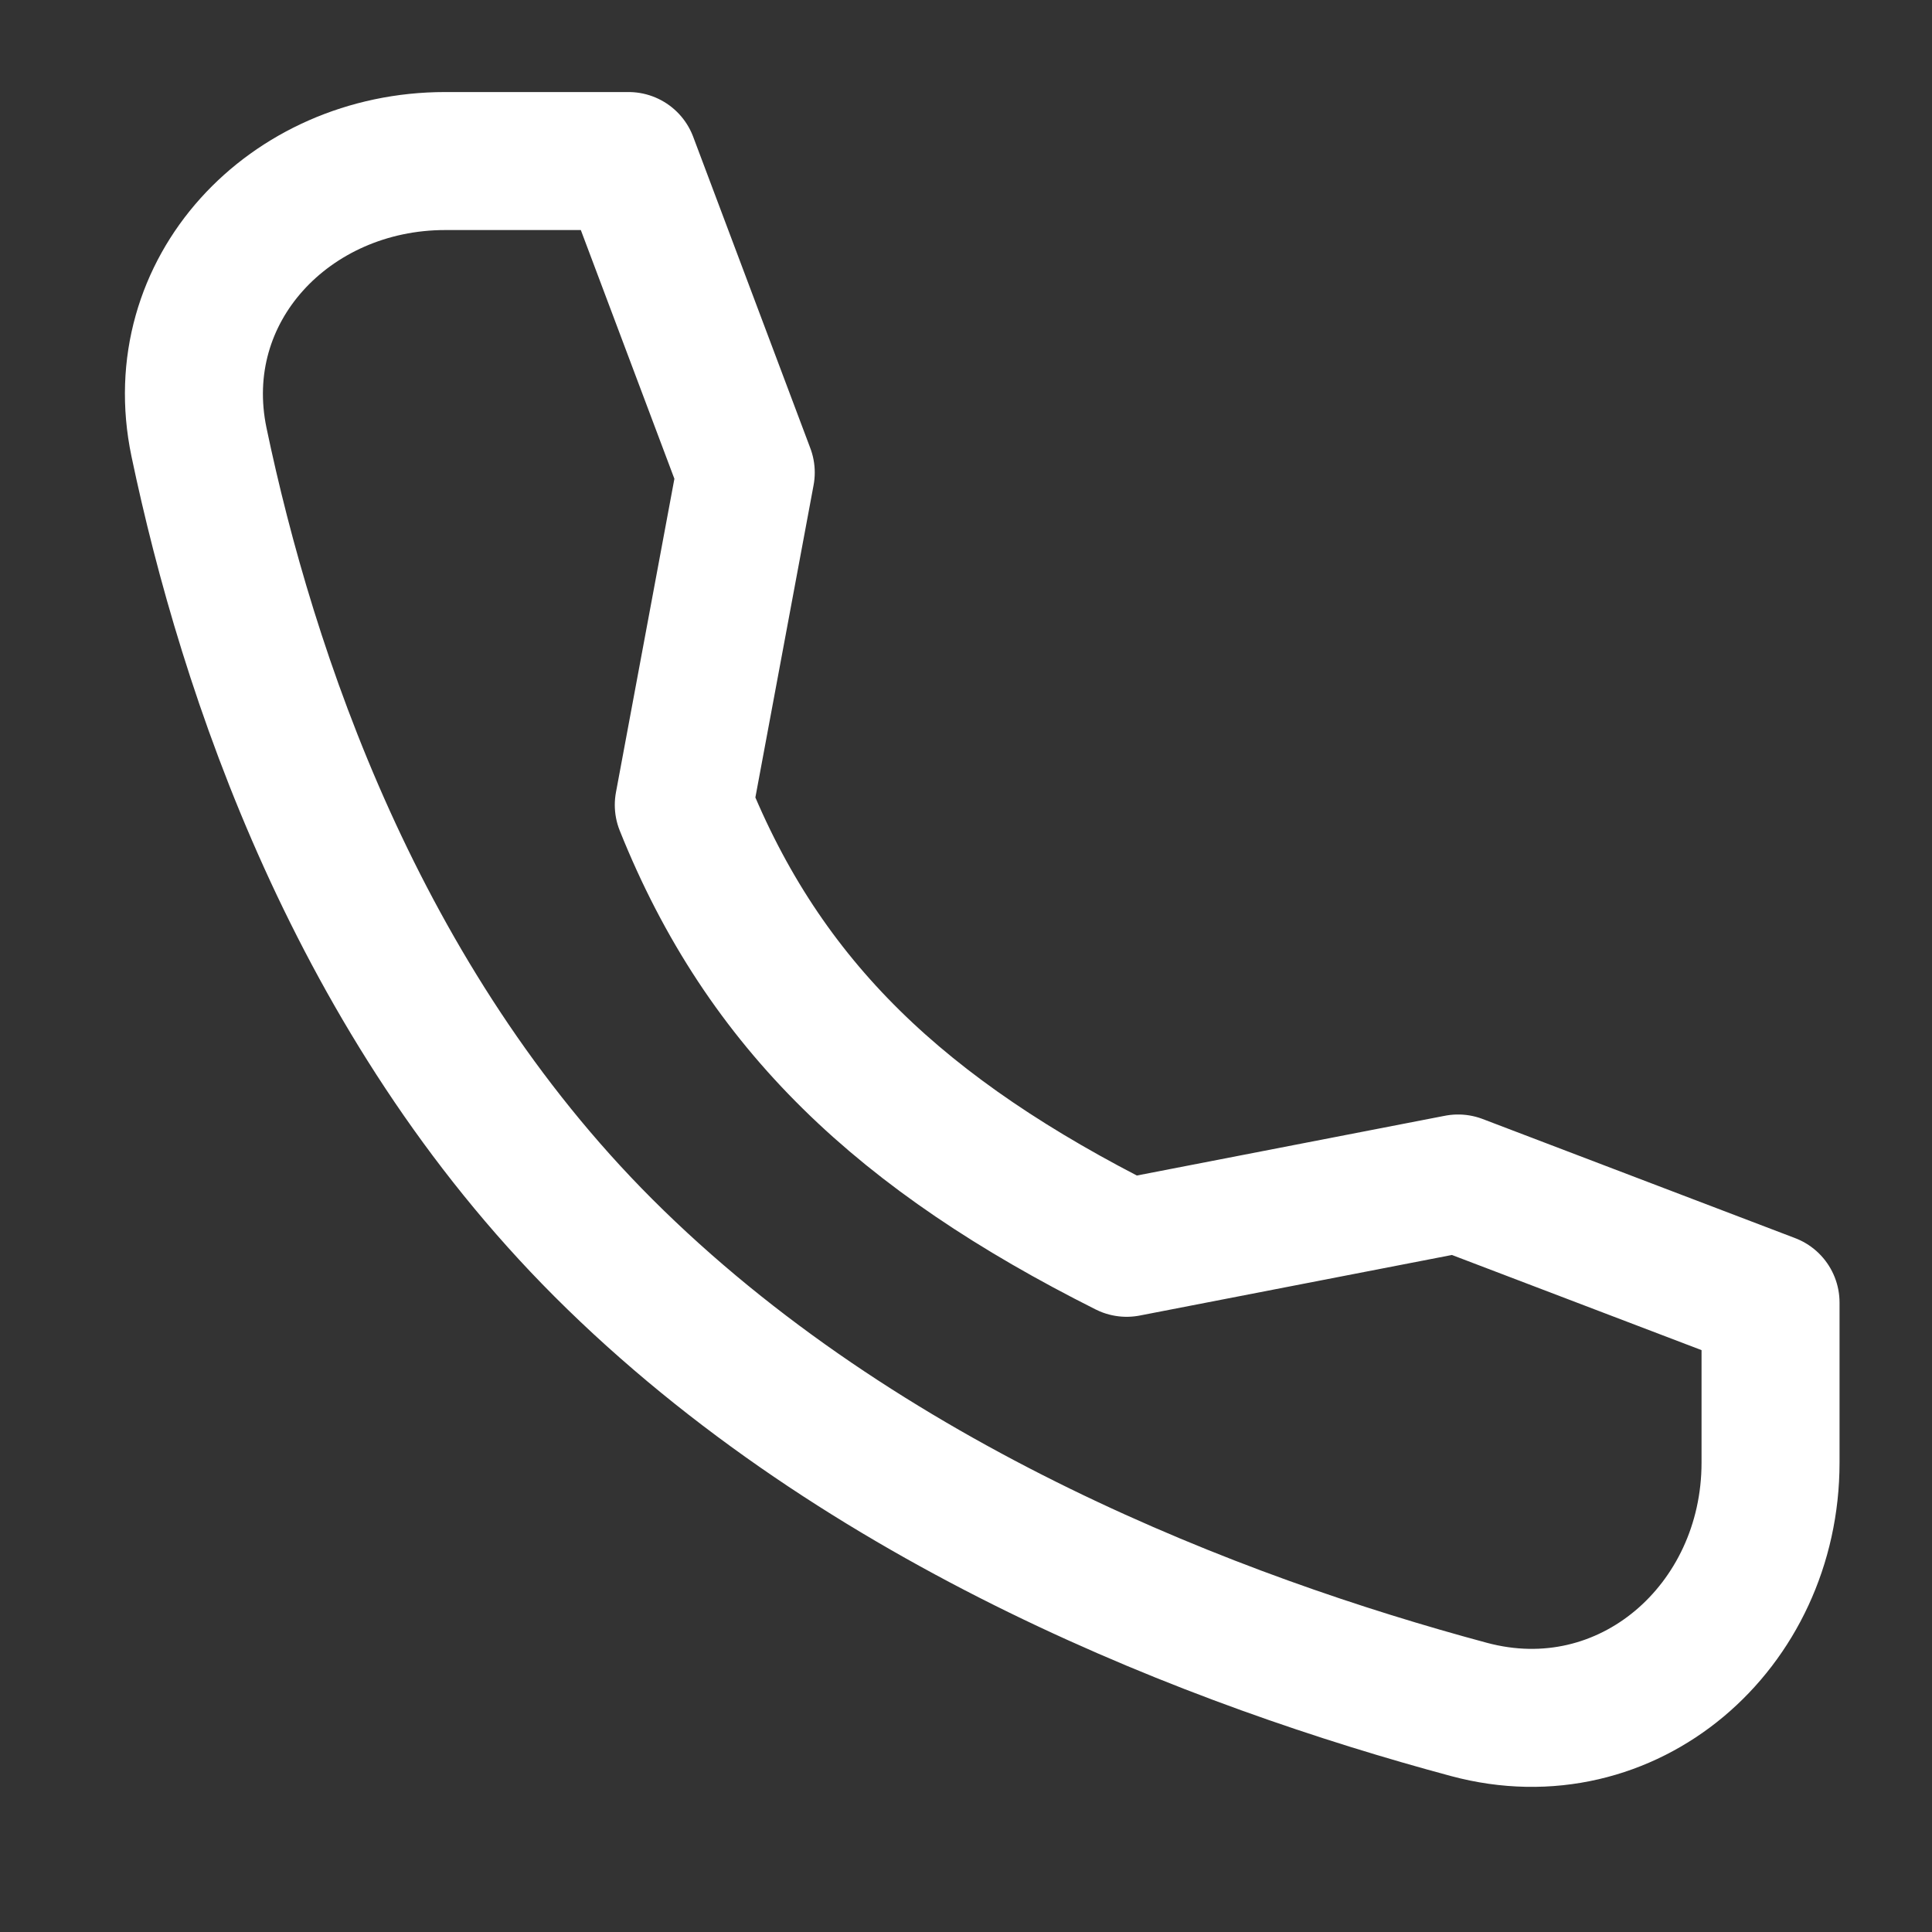 <svg width="14" height="14" viewBox="0 0 14 14" fill="none" xmlns="http://www.w3.org/2000/svg">
<rect x="0" y="0" width="14" height="14" fill="#333333" stroke="none"/>
<path d="M10.566 8.576L8.164 9.042C6.541 8.227 5.539 7.292 4.955 5.833L5.404 3.424L4.555 1.167L3.226 1.167C2.098 1.167 1.211 2.1 1.442 3.204C1.793 4.878 2.586 7.256 4.372 9.042C6.251 10.92 8.829 11.899 10.644 12.387C11.795 12.697 12.83 11.791 12.83 10.599L12.83 9.439L10.566 8.576Z" stroke="white" stroke-linecap="round" stroke-linejoin="round"/>
</svg>
